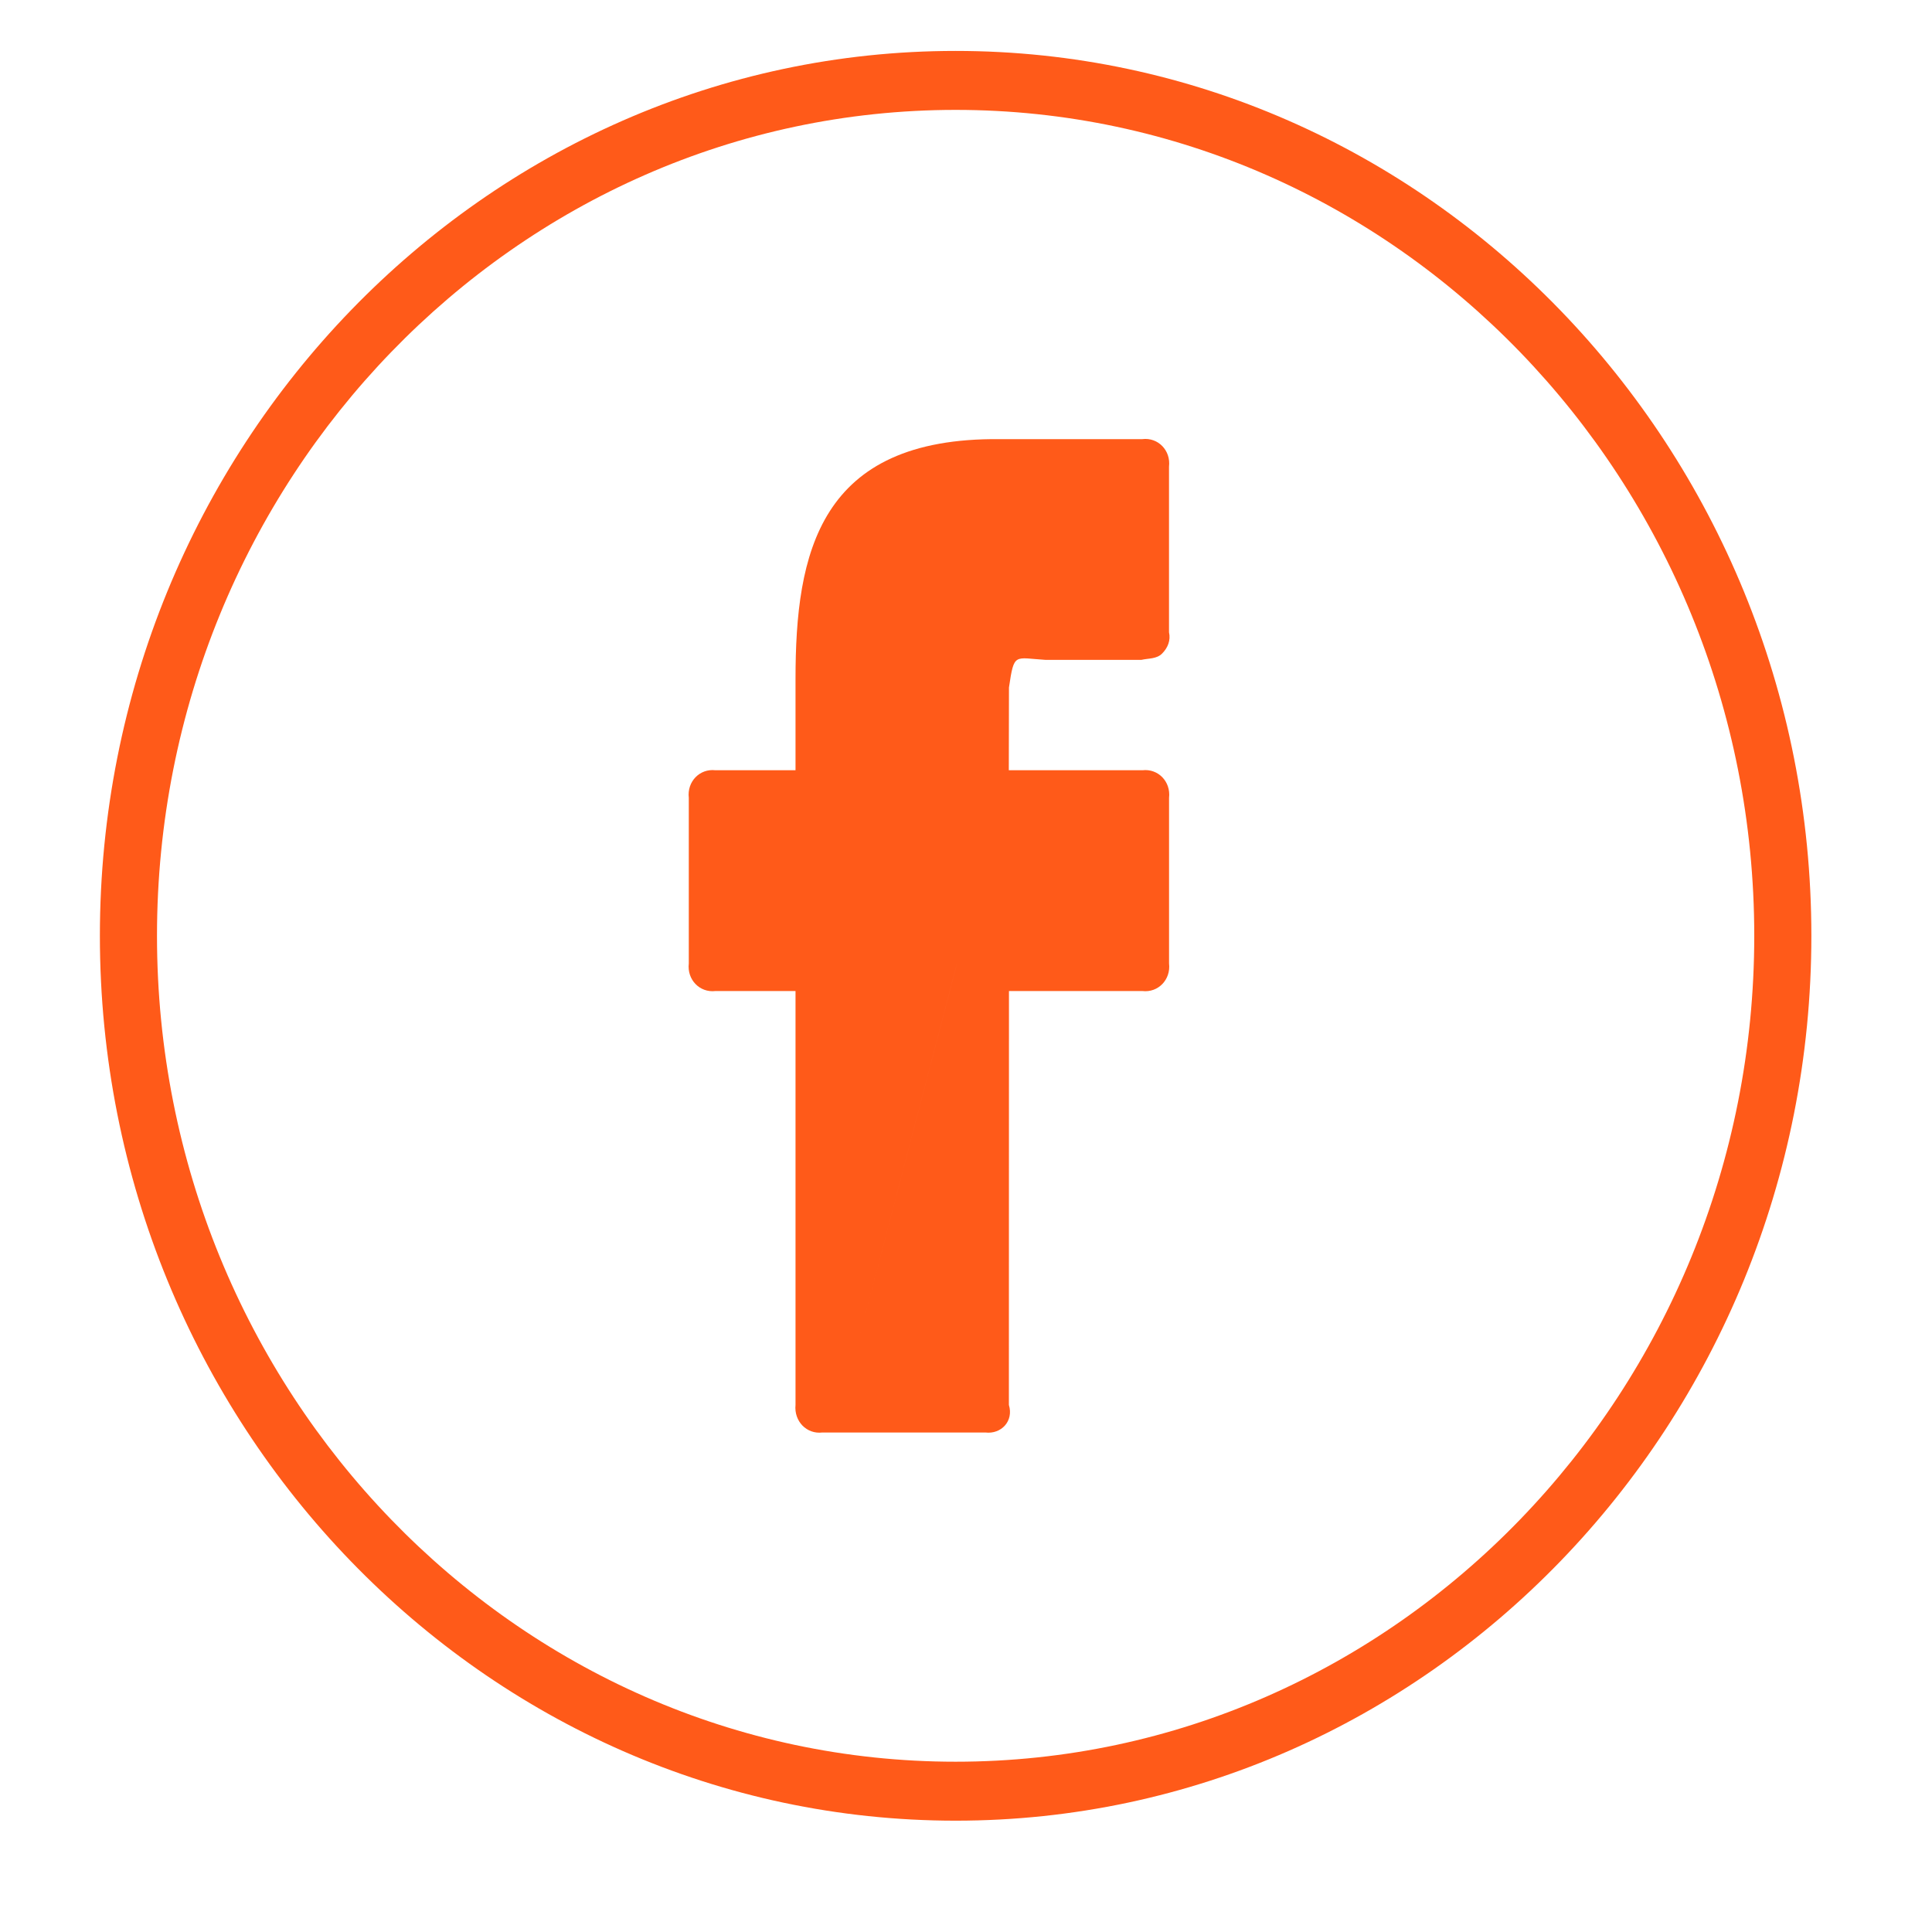 <svg width="50" height="50" viewBox="0 0 50 50" fill="none" xmlns="http://www.w3.org/2000/svg">
<path d="M24.732 1.318C12.521 1.318 2.585 11.591 2.585 24.219C2.585 36.847 12.521 47.119 24.732 47.119C36.942 47.119 46.878 36.847 46.878 24.219C46.878 11.591 36.942 1.318 24.732 1.318ZM24.732 45.593C13.335 45.593 4.063 36.004 4.063 24.219C4.063 12.434 13.335 2.844 24.732 2.844C36.129 2.844 45.4 12.434 45.4 24.219C45.4 36.004 36.129 45.593 24.732 45.593ZM29.566 11.365H25.881C21.188 11.316 20.588 14.32 20.588 17.571V19.934H18.516C18.109 19.886 17.777 20.227 17.826 20.648V24.934C17.777 25.355 18.109 25.696 18.516 25.648H20.588V36.359C20.546 36.781 20.875 37.122 21.283 37.073H25.502C25.909 37.122 26.239 36.781 26.11 36.359L26.112 25.648H29.565C29.972 25.696 30.304 25.355 30.255 24.934V20.648C30.304 20.227 29.972 19.886 29.565 19.934H26.108L26.112 17.792C26.247 16.88 26.247 17.028 27.065 17.078H29.536C29.728 17.034 29.932 17.058 30.076 16.913C30.22 16.769 30.302 16.573 30.254 16.363V12.078C30.304 11.657 29.972 11.316 29.565 11.364L29.566 11.365ZM28.827 15.57L27.095 15.501C24.95 15.501 24.771 16.705 24.771 17.938L24.085 20.648C24.085 20.851 24.629 24.788 24.767 24.933C24.905 25.075 28.901 25.229 28.902 24.17L28.876 21.411V24.17H25.506C25.099 24.17 24.769 24.511 24.767 24.933L24.732 25.068L21.97 35.646L24.767 24.933C24.767 24.511 21.692 24.171 21.283 24.171H19.207C19.404 24.171 24.628 25.076 24.767 24.933C24.905 24.788 20.951 21.411 20.816 21.625L24.767 24.933C24.767 21.731 23.81 15.501 27.095 15.501L28.825 15.57H28.827Z" fill="#FF5A19"/>
</svg>
